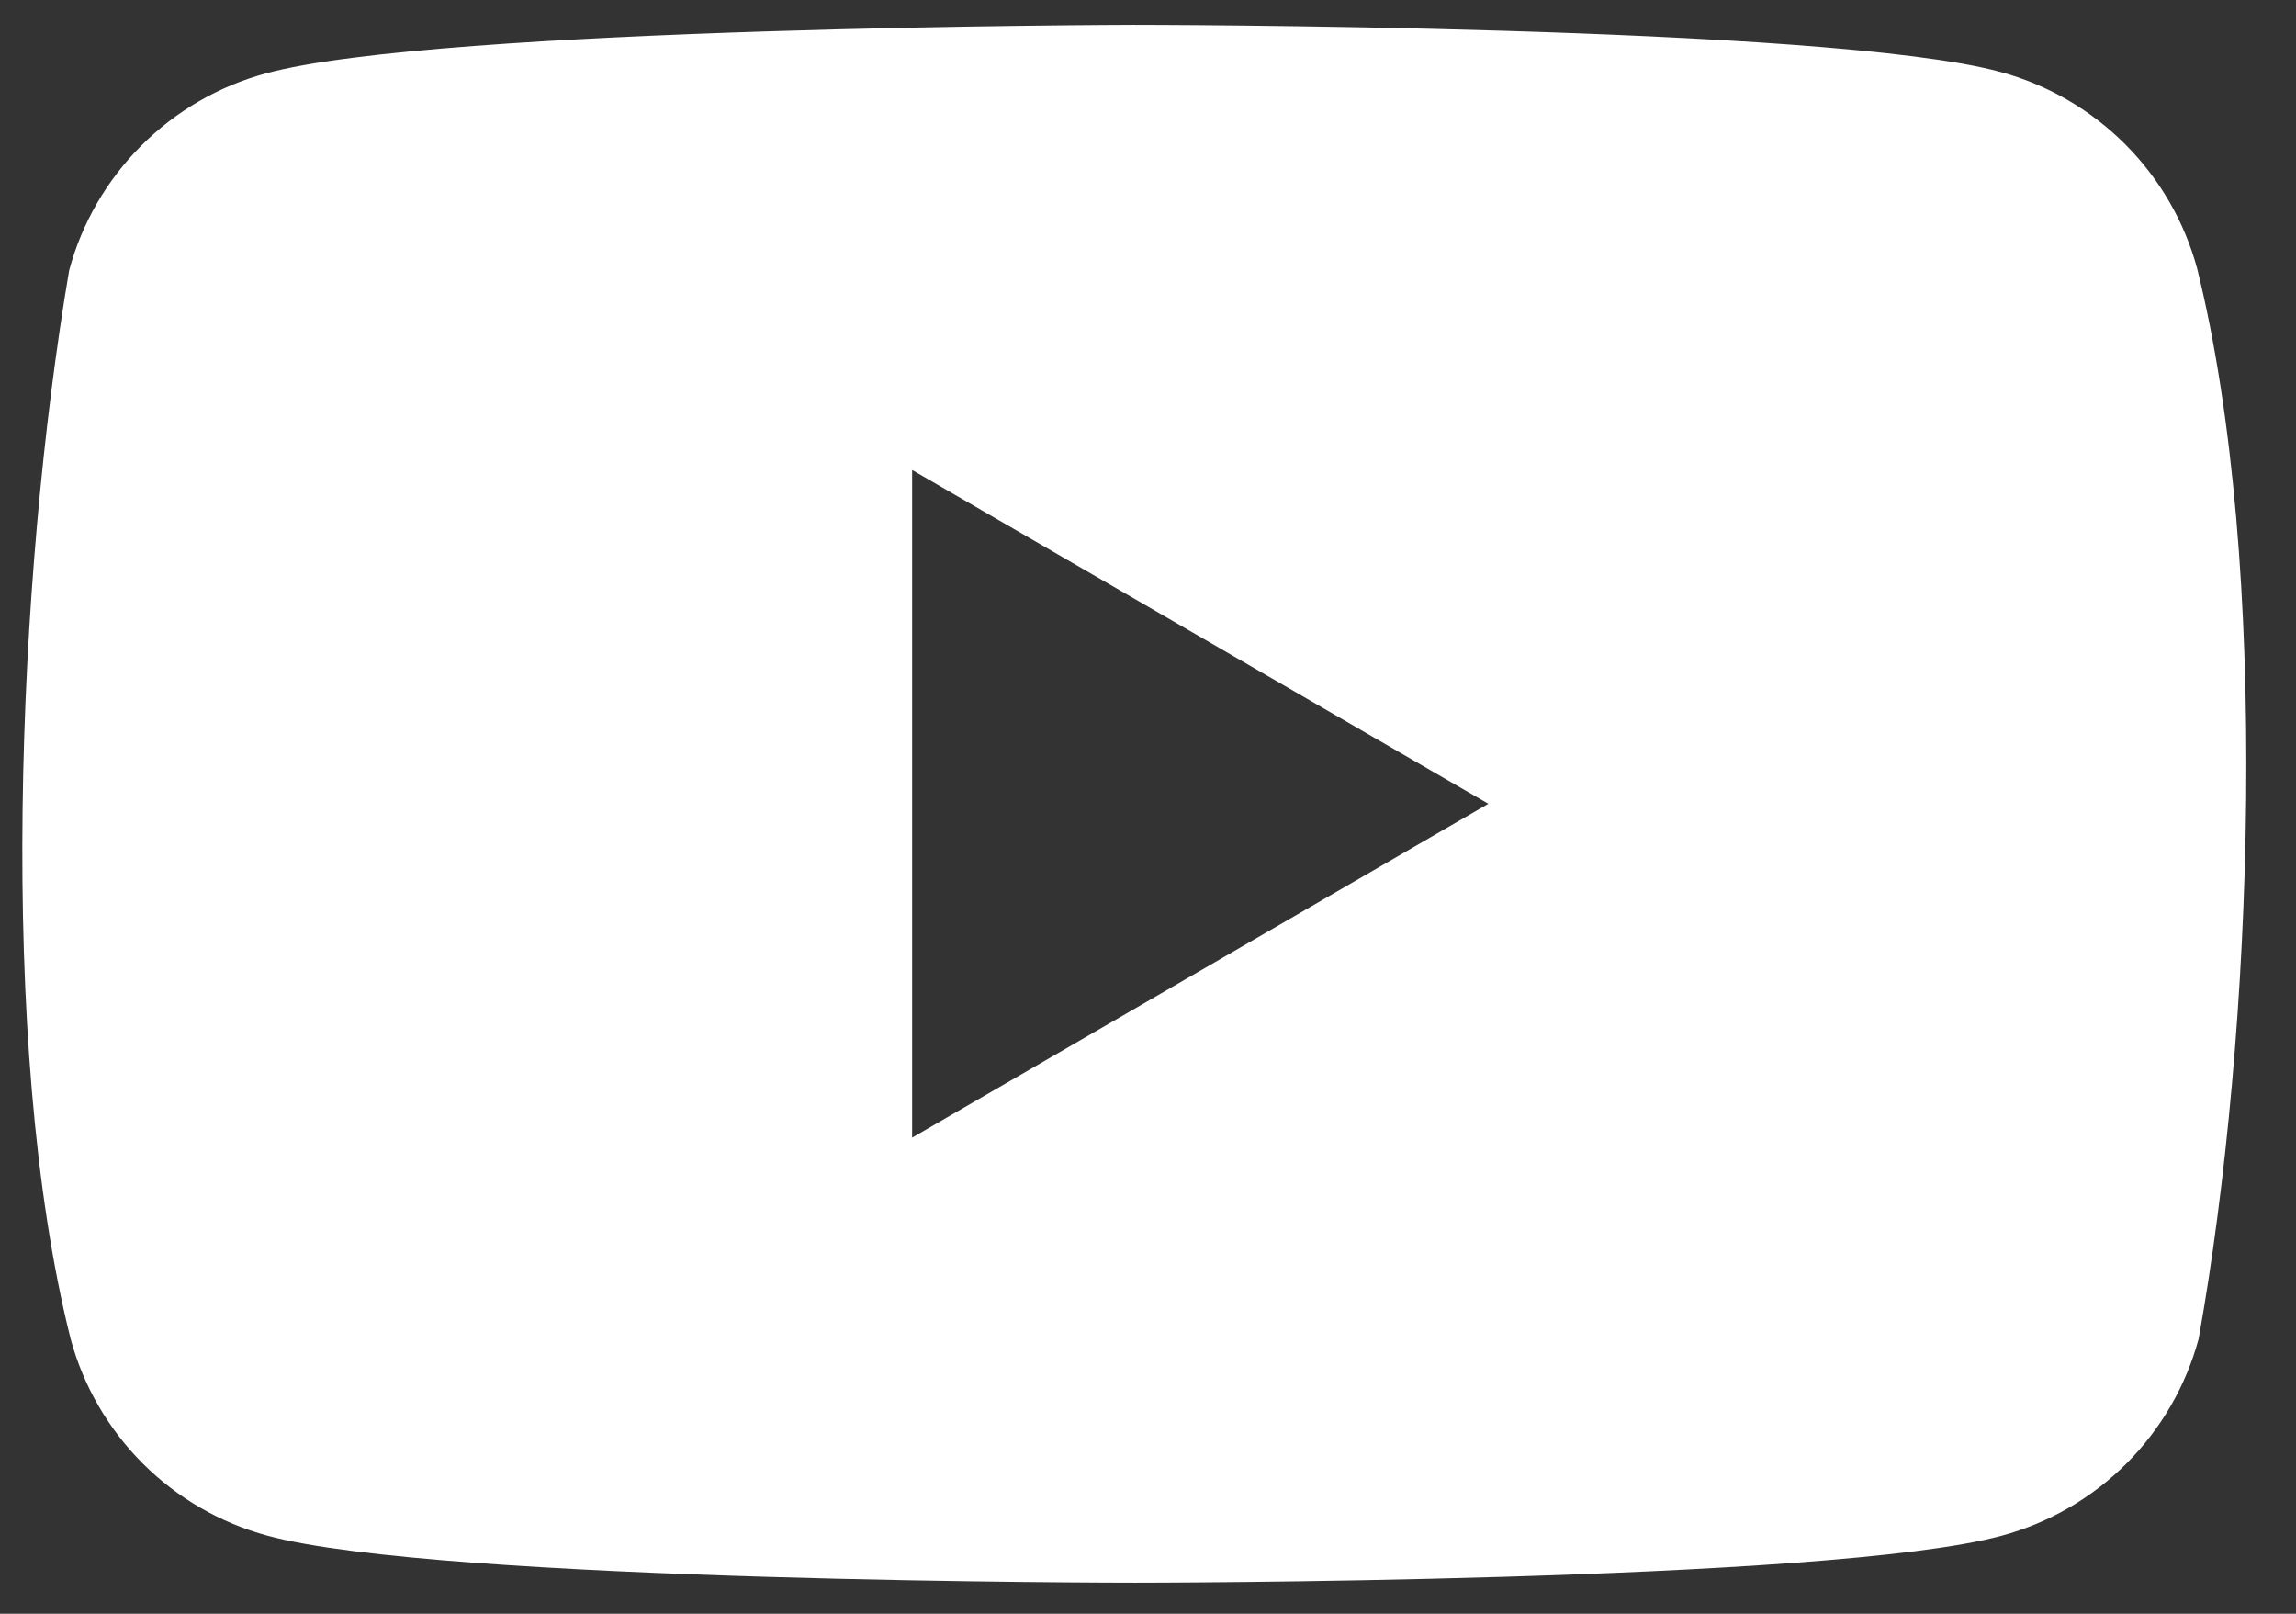 <svg width="37" height="26" viewBox="0 0 37 26" fill="none" xmlns="http://www.w3.org/2000/svg">
<rect x="0" y="0" width="37" height="26" fill="#333333" stroke="none"/>
<g clip-path="url(#clip0_9_1280)">
<path fill-rule="evenodd" clip-rule="evenodd" d="M34.245 2.322C34.802 2.879 35.203 3.571 35.408 4.331C36.592 9.096 36.319 16.621 35.431 21.57C35.226 22.329 34.825 23.022 34.268 23.579C33.712 24.135 33.019 24.536 32.259 24.742C29.478 25.5 18.285 25.5 18.285 25.5C18.285 25.5 7.091 25.5 4.31 24.742C3.55 24.536 2.857 24.135 2.301 23.579C1.744 23.022 1.343 22.329 1.138 21.57C-0.053 16.826 0.273 9.296 1.115 4.354C1.32 3.594 1.721 2.902 2.278 2.345C2.834 1.789 3.527 1.387 4.286 1.182C7.068 0.423 18.262 0.4 18.262 0.4C18.262 0.4 29.455 0.4 32.237 1.159C32.996 1.365 33.689 1.766 34.245 2.322ZM23.985 12.95L14.699 18.329V7.572L23.985 12.95Z" fill="white"/>
</g>
<defs>
<clipPath id="clip0_9_1280">
<rect width="35.84" height="25.2" fill="white" transform="translate(0.36 0.4)"/>
</clipPath>
</defs>
</svg>
